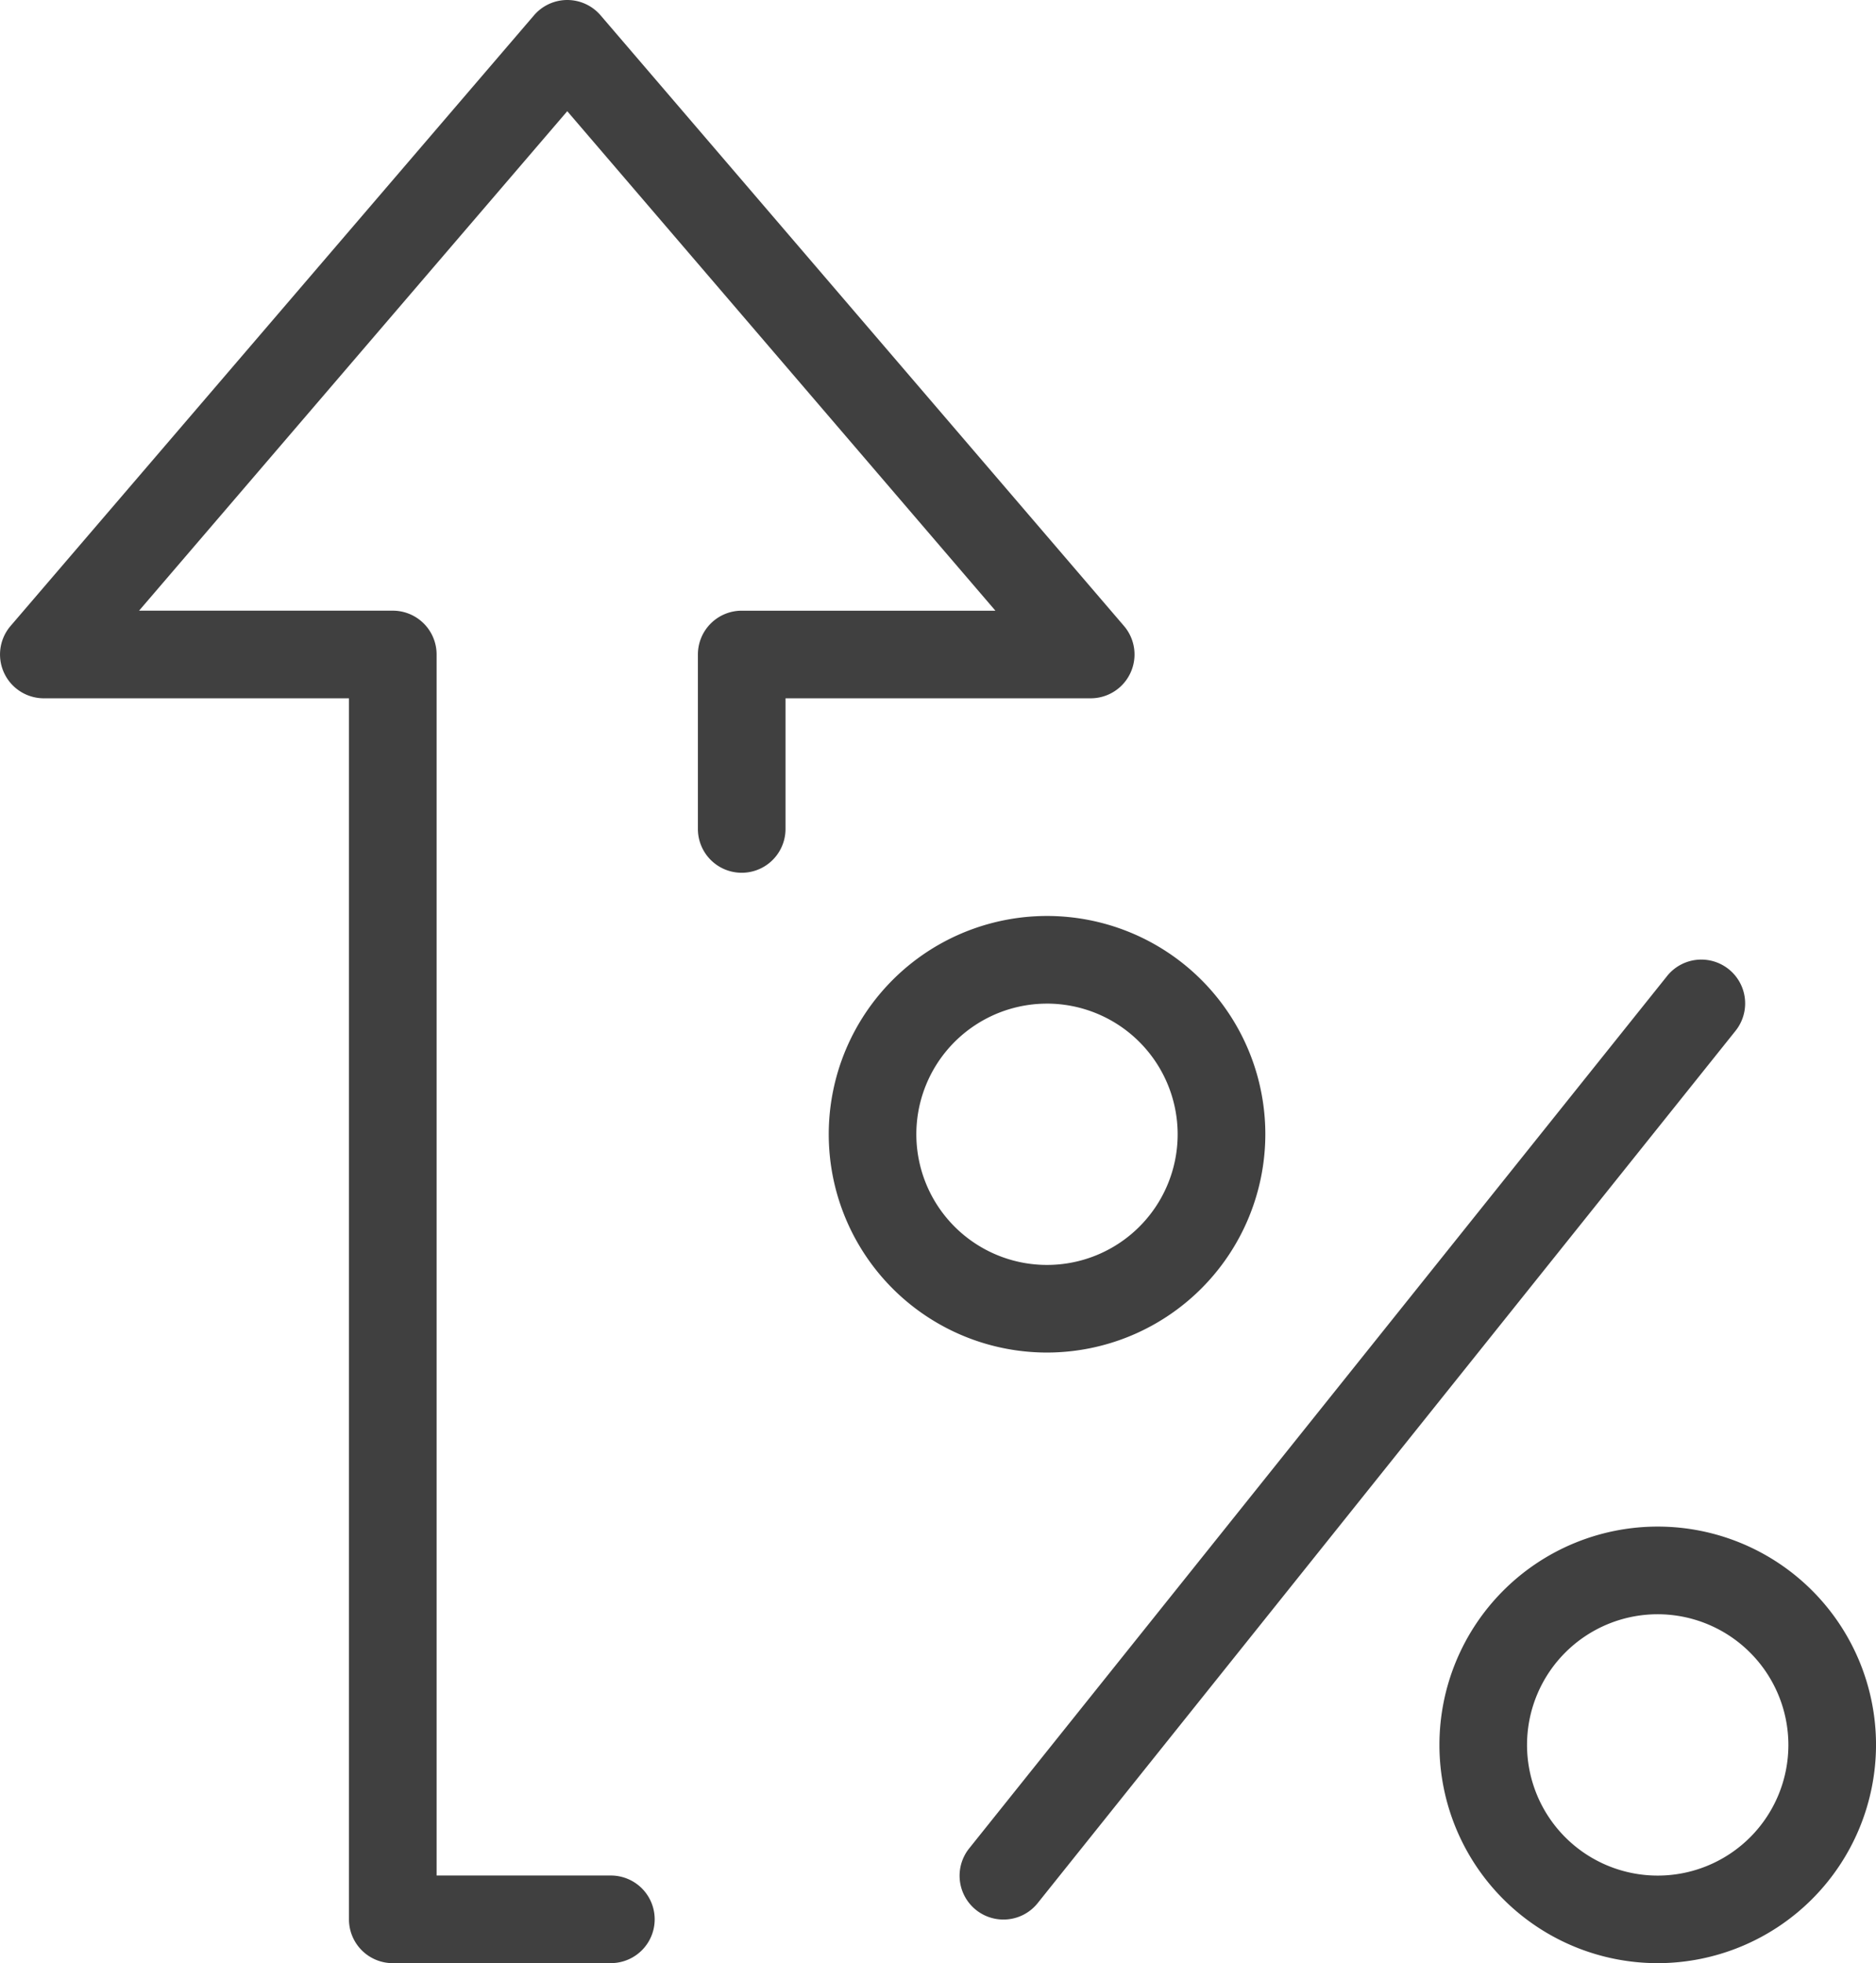 <svg id="Layer_1" data-name="Layer 1" xmlns="http://www.w3.org/2000/svg" viewBox="0 0 978.51 1024"><defs><style>.cls-1{fill:#404040;}</style></defs><g id="conversion"><g id="rate-up"><path class="cls-1" d="M341.37,1024H227.61a22.85,22.85,0,0,1-22.85-22.85V364.24H45.6a22.86,22.86,0,0,1-17.35-37.73L301.27,8a22.88,22.88,0,0,1,17.35-8h0A22.9,22.9,0,0,1,336,8L609,326.51a22.86,22.86,0,0,1-17.35,37.73H432.46v68.15a22.85,22.85,0,0,1-45.7,0v-91a22.85,22.85,0,0,1,22.85-22.85H541.94L318.62,58,95.28,318.53H227.61a22.85,22.85,0,0,1,22.86,22.85v636.9h90.9a22.85,22.85,0,0,1,0,45.7Z" transform="translate(-22.74)"/><path class="cls-1" d="M568.88,705.5A113.86,113.86,0,1,1,682.73,591.64,114,114,0,0,1,568.88,705.5Zm0-182A68.15,68.15,0,1,0,637,591.64,68.22,68.22,0,0,0,568.88,523.49Z" transform="translate(-22.74)"/><path class="cls-1" d="M887.39,1024a113.86,113.86,0,1,1,113.87-113.85A114,114,0,0,1,887.39,1024Zm0-182a68.16,68.16,0,1,0,68.16,68.17A68.24,68.24,0,0,0,887.39,842Z" transform="translate(-22.74)"/><path class="cls-1" d="M546.1,1001.25a22.85,22.85,0,0,1-17.83-37.13l364-455A22.86,22.86,0,0,1,928,537.66l-364,455A22.8,22.8,0,0,1,546.1,1001.25Z" transform="translate(-22.74)"/></g></g></svg>